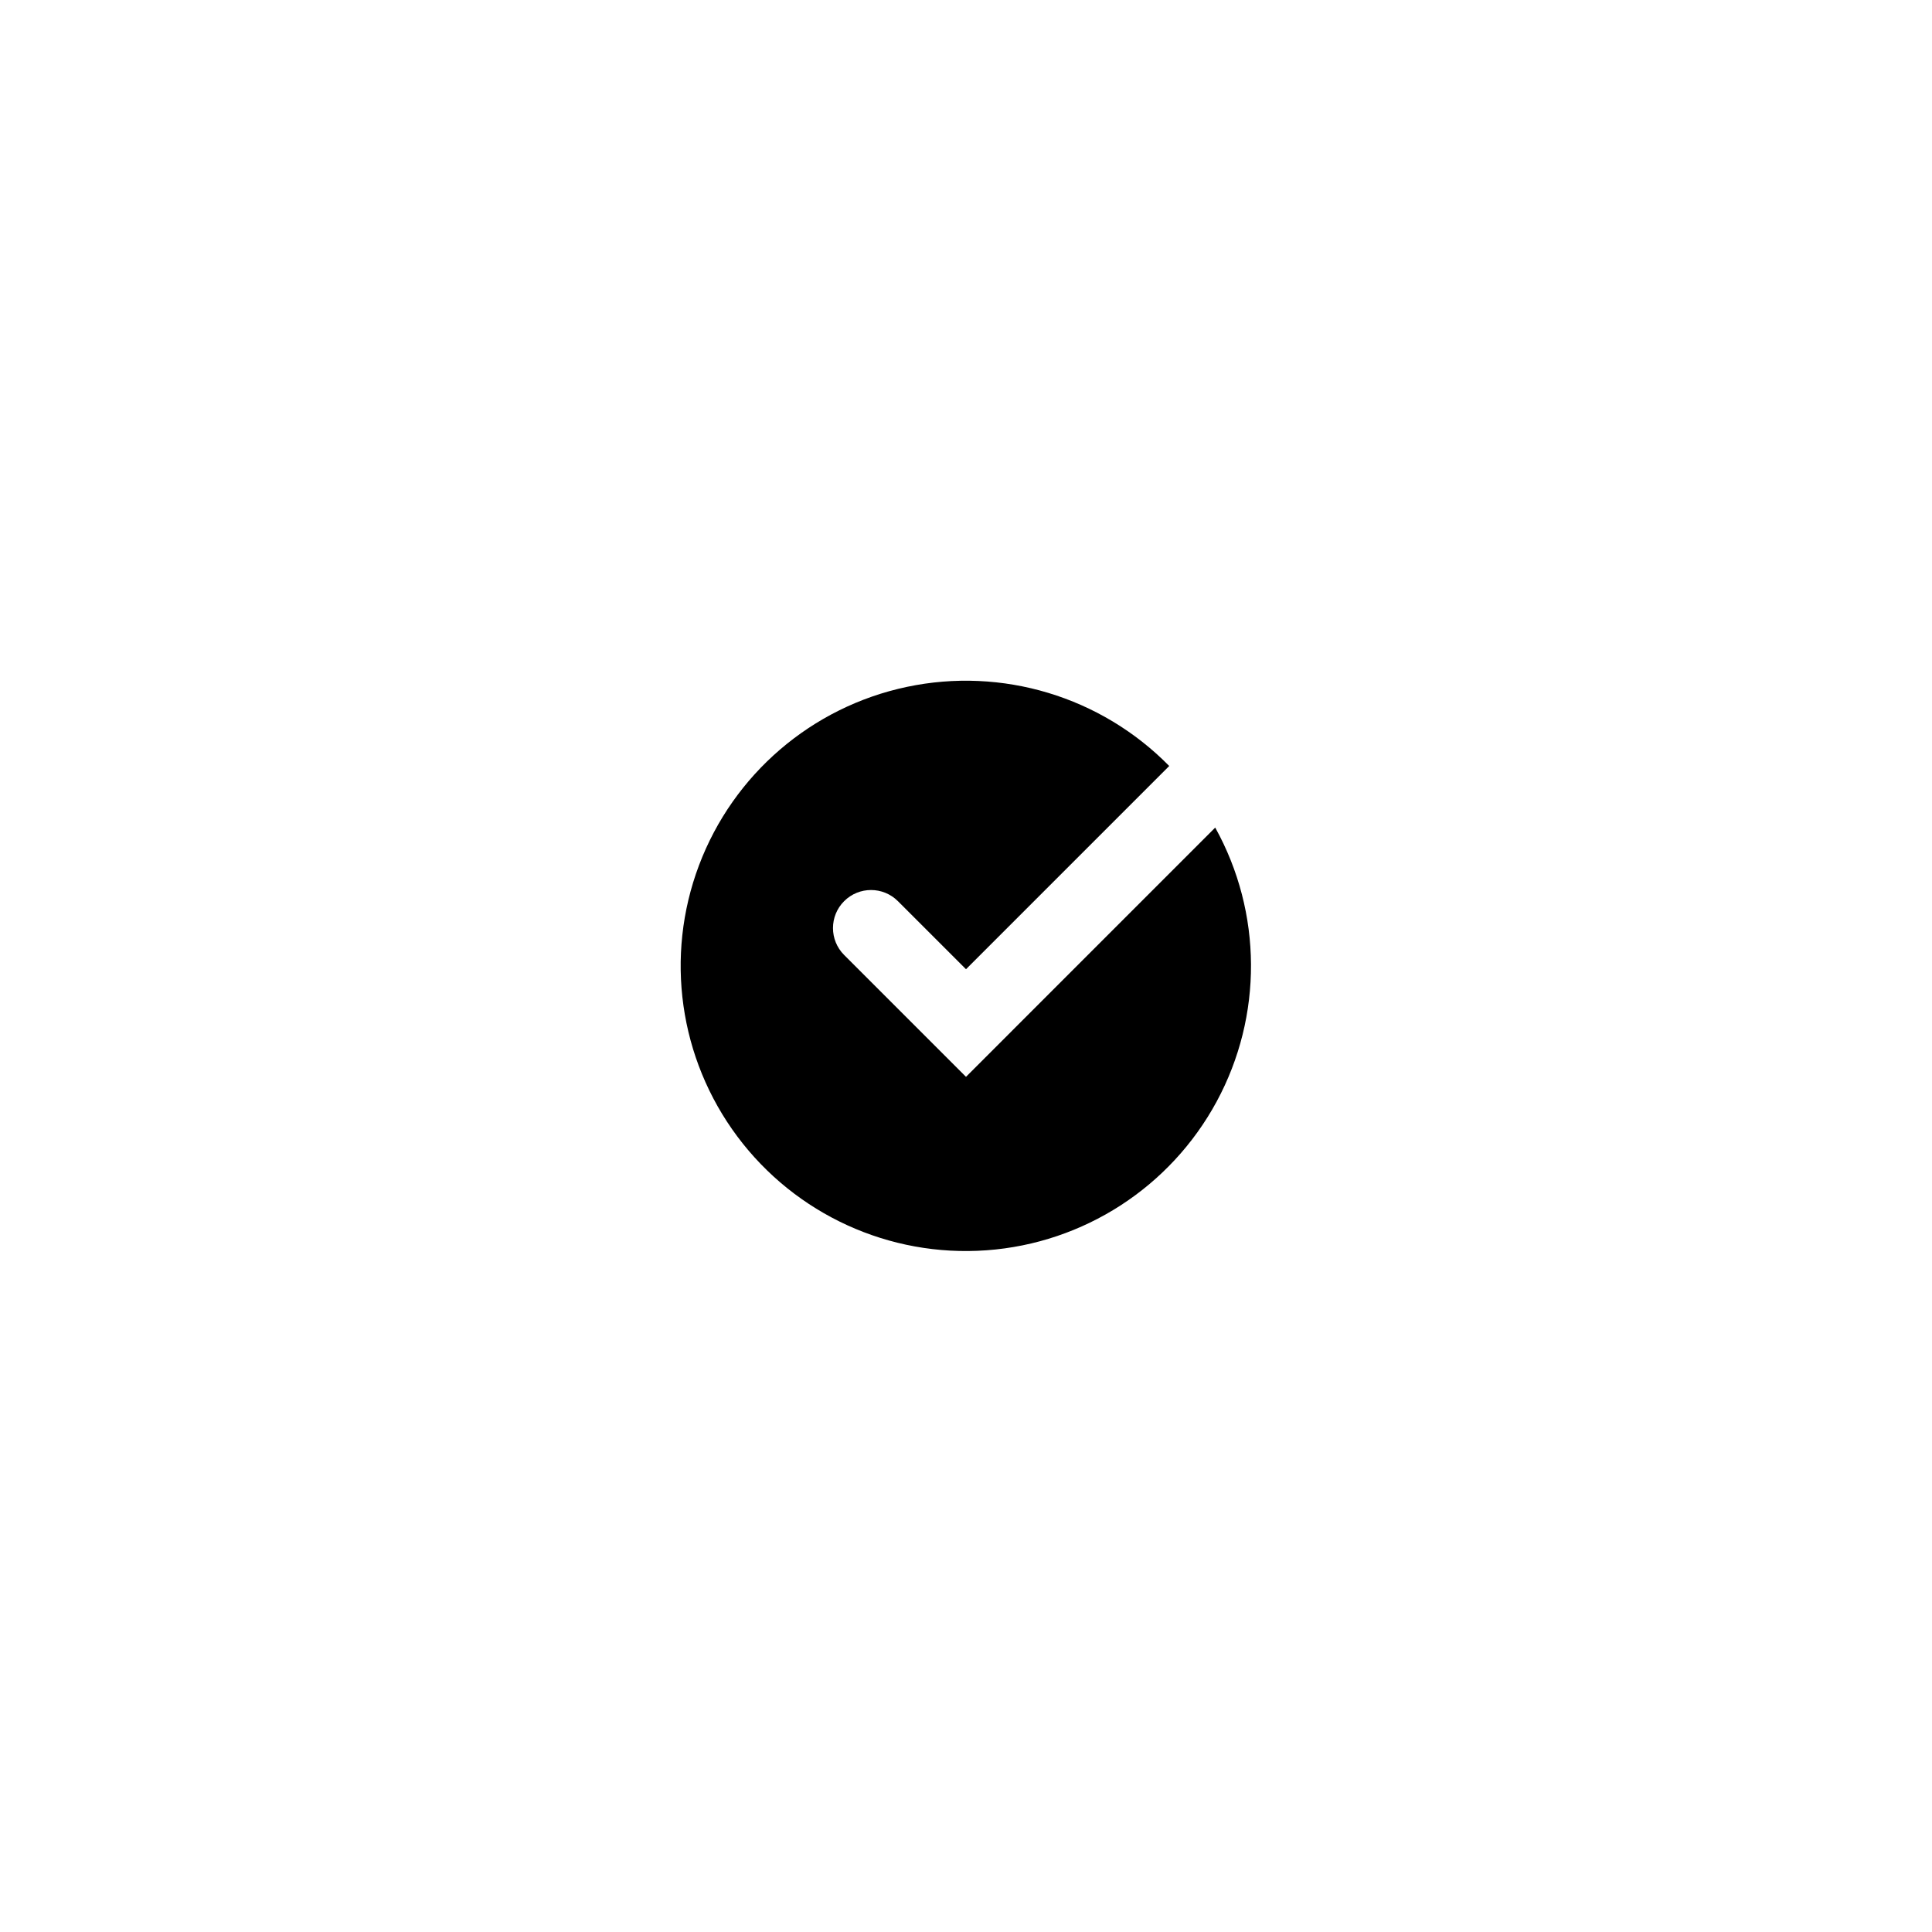 <?xml version="1.0" encoding="UTF-8"?>
<!-- Uploaded to: SVG Repo, www.svgrepo.com, Generator: SVG Repo Mixer Tools -->
<svg fill="#000000" width="800px" height="800px" version="1.1" viewBox="144 144 512 512" xmlns="http://www.w3.org/2000/svg">
 <path d="m400 429.37-32.293-32.293h-0.004c-3.938-3.938-3.938-10.324 0-14.258 3.938-3.938 10.32-3.938 14.258 0l18.039 18.035 53.855-53.859c-18.074-18.391-44.277-26.293-69.508-20.969-25.23 5.328-46.004 23.152-55.102 47.277-9.098 24.129-5.266 51.23 10.164 71.887 15.43 20.66 40.332 32.027 66.047 30.148 25.719-1.875 48.703-16.734 60.973-39.418 12.266-22.68 12.125-50.051-0.383-72.602z"/>
</svg>